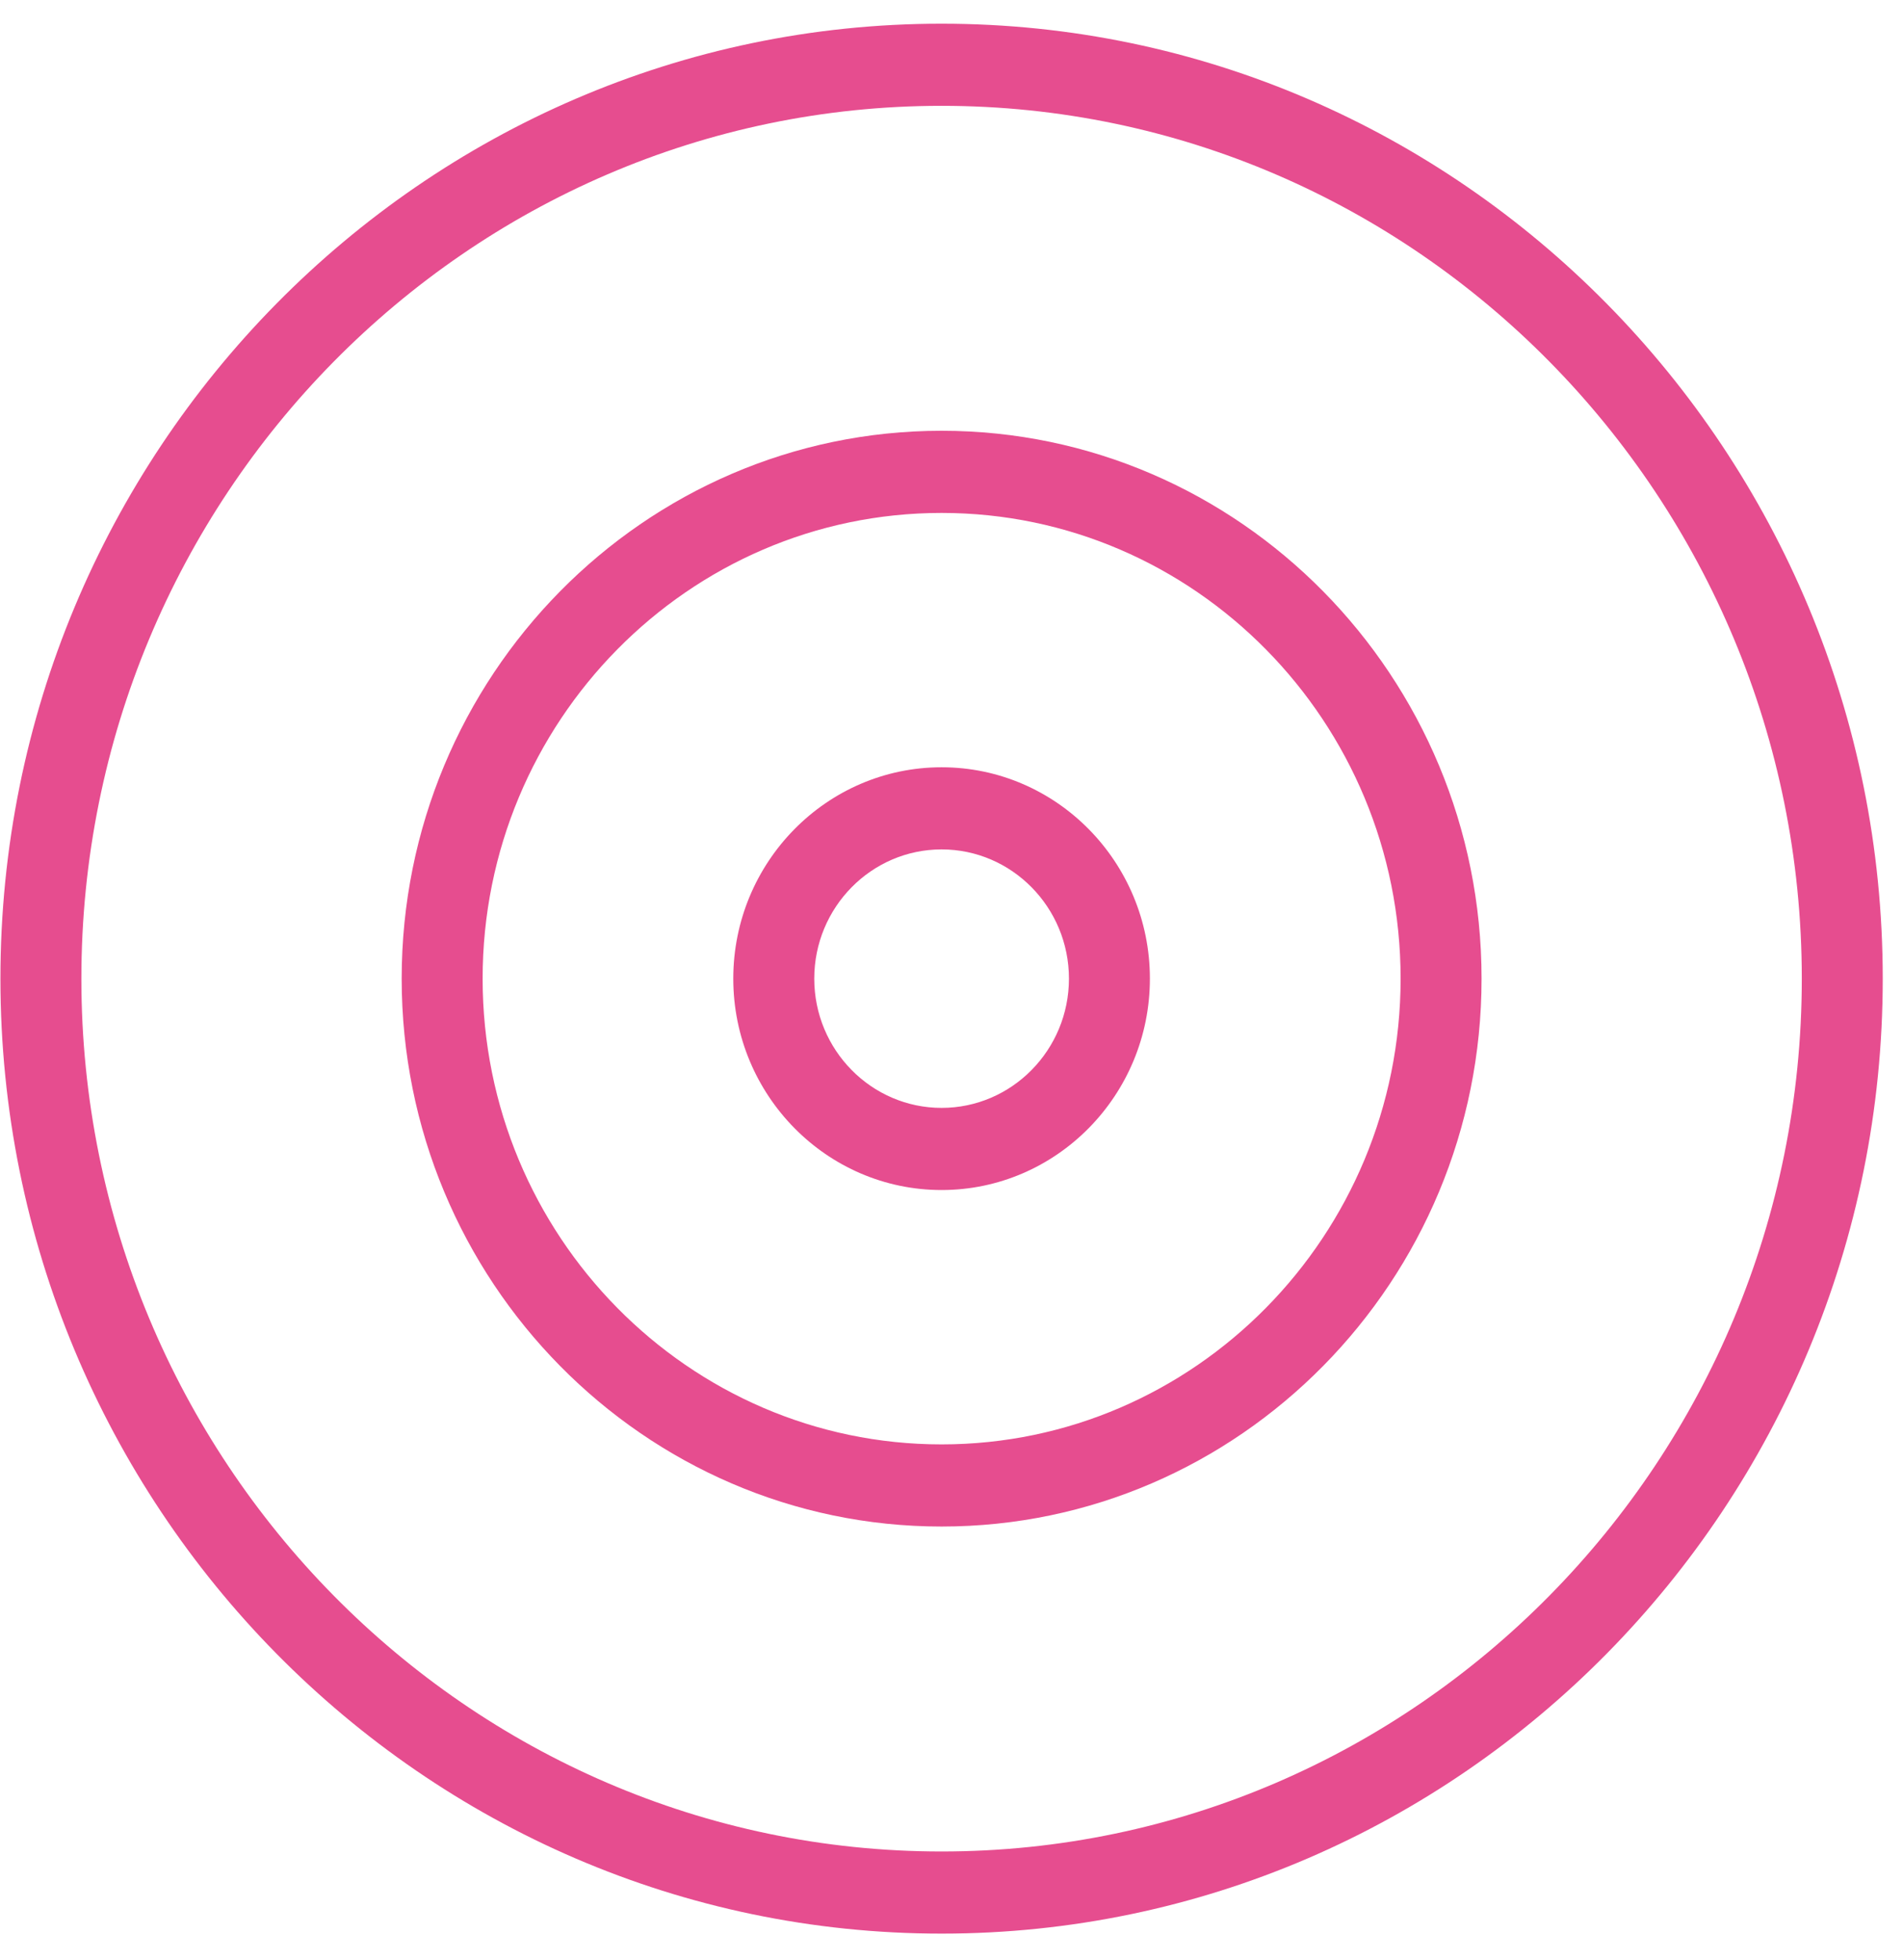 <svg width="67px" height="69px" viewBox="0 0 67 69" version="1.1" xmlns="http://www.w3.org/2000/svg" xmlns:xlink="http://www.w3.org/1999/xlink">
    <g id="Welcome" stroke="none" stroke-width="1" fill="none" fill-rule="evenodd">
        <g id="STRATEGIE-ET-PRESTATION" transform="translate(-885, -3811)" fill="#E64D8F">
            <g id="Group-Copy-4" transform="translate(643, 3767.17)">
                <g id="strategie-icon" transform="translate(241, 43.634)">
                    <g id="Page-1" transform="translate(1.015, 1.03)">
                        <path d="M33.136,2.892 C16.436,2.892 2.85,16.677 2.85,33.624 C2.85,50.57 16.436,64.355 33.136,64.355 C49.837,64.355 63.422,50.57 63.422,33.624 C63.422,16.677 49.837,2.892 33.136,2.892 M33.136,67.247 C14.865,67.247 0,52.163 0,33.624 C0,15.084 14.865,0 33.136,0 C51.407,0 66.272,15.084 66.272,33.624 C66.272,52.163 51.407,67.247 33.136,67.247" id="Fill-1"></path>
                        <path d="M33.136,17.226 C24.226,17.226 16.977,24.582 16.977,33.624 C16.977,42.665 24.226,50.022 33.136,50.022 C42.047,50.022 49.297,42.665 49.297,33.624 C49.297,24.582 42.047,17.226 33.136,17.226 M33.136,52.914 C22.655,52.914 14.127,44.26 14.127,33.624 C14.127,22.986 22.655,14.333 33.136,14.333 C43.619,14.333 52.147,22.986 52.147,33.624 C52.147,44.26 43.619,52.914 33.136,52.914" id="Fill-3"></path>
                        <path d="M33.136,29.073 C30.665,29.073 28.653,31.114 28.653,33.623 C28.653,36.133 30.665,38.174 33.136,38.174 C35.609,38.174 37.62,36.133 37.62,33.623 C37.62,31.114 35.609,29.073 33.136,29.073 M33.136,41.066 C29.093,41.066 25.802,37.727 25.802,33.623 C25.802,29.52 29.093,26.181 33.136,26.181 C37.181,26.181 40.47,29.52 40.47,33.623 C40.47,37.727 37.181,41.066 33.136,41.066" id="Fill-5"></path>
                    </g>
                </g>
            </g>
        </g>
    </g>
</svg>
